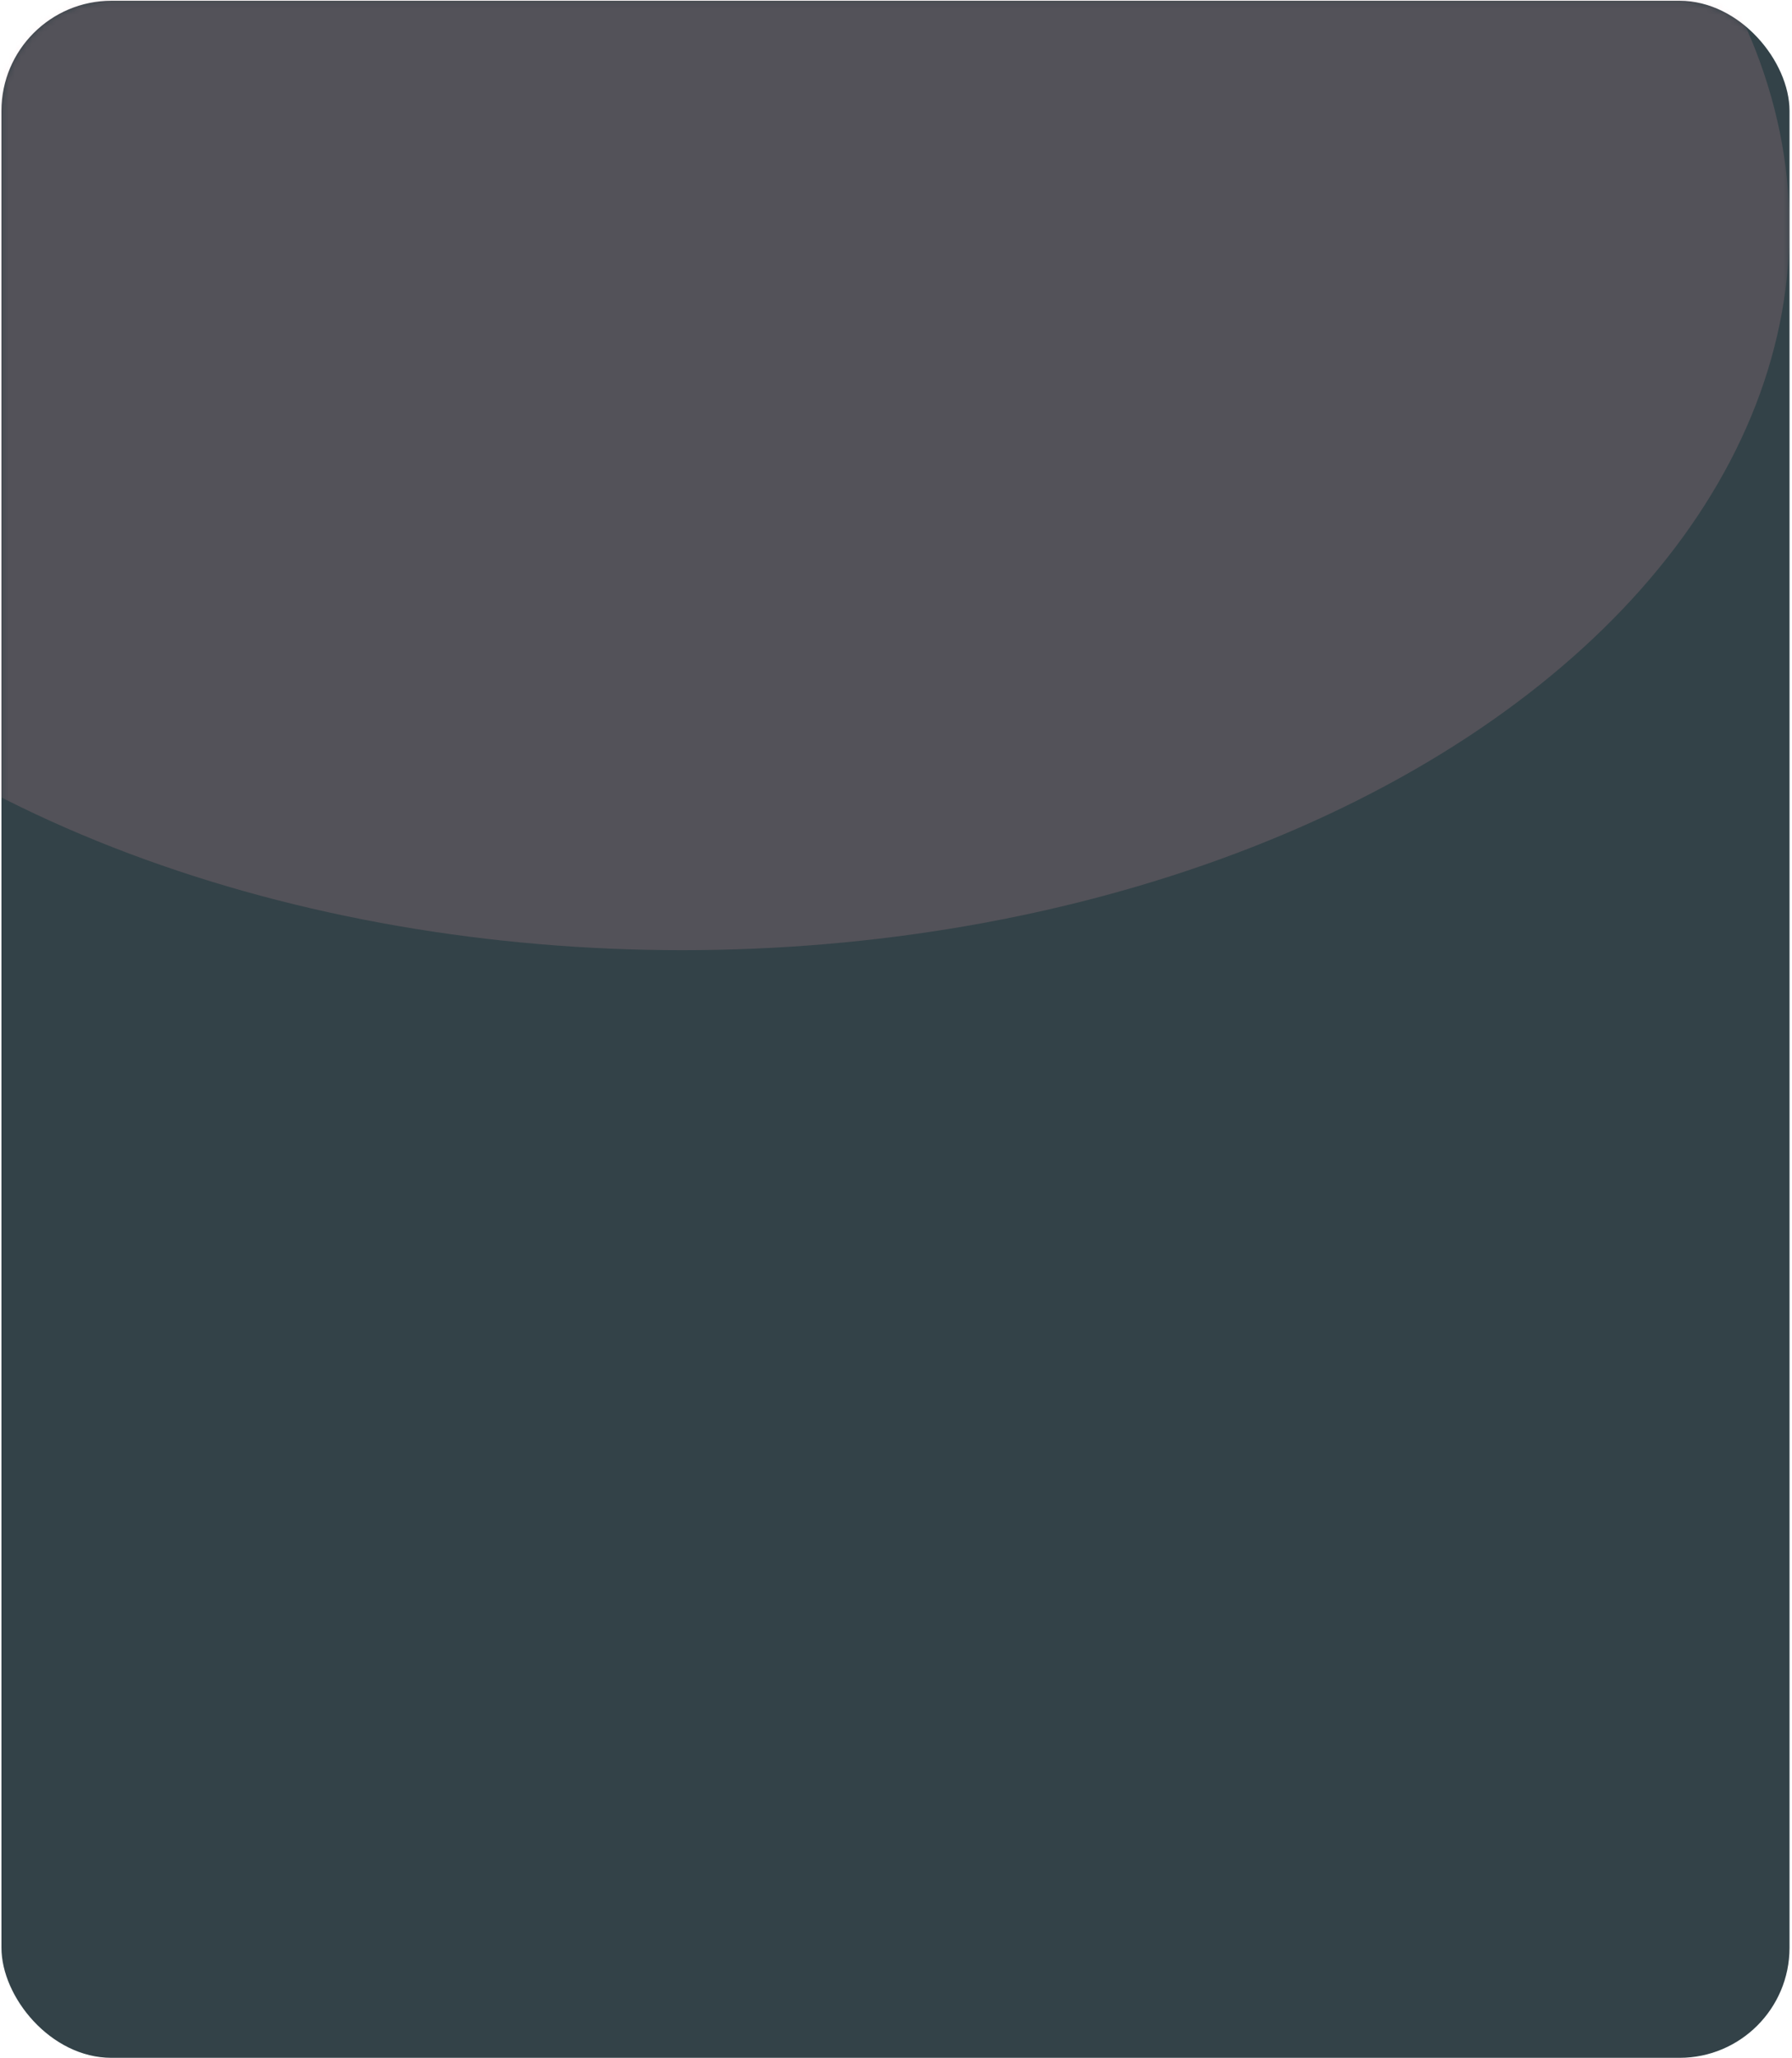 <?xml version="1.0" encoding="UTF-8"?> <svg xmlns="http://www.w3.org/2000/svg" width="304" height="349" viewBox="0 0 304 349" fill="none"><rect x="0.246" y="0.13" width="303.333" height="348.833" rx="18.667" fill="#334248"></rect><mask id="mask0_158_2279" style="mask-type:alpha" maskUnits="userSpaceOnUse" x="0" y="0" width="304" height="349"><rect x="0.246" y="0.13" width="303.333" height="348.833" rx="18.667" fill="#334248"></rect></mask><g mask="url(#mask0_158_2279)"><g opacity="0.16" filter="url(#filter0_f_158_2279)"><ellipse cx="115.746" cy="38.629" rx="187.833" ry="122.5" fill="#FEA7B0"></ellipse></g></g><defs><filter id="filter0_f_158_2279" x="-186.42" y="-198.204" width="604.333" height="473.667" filterUnits="userSpaceOnUse" color-interpolation-filters="sRGB"><feFlood flood-opacity="0" result="BackgroundImageFix"></feFlood><feBlend mode="normal" in="SourceGraphic" in2="BackgroundImageFix" result="shape"></feBlend><feGaussianBlur stdDeviation="57.167" result="effect1_foregroundBlur_158_2279"></feGaussianBlur></filter></defs></svg> 